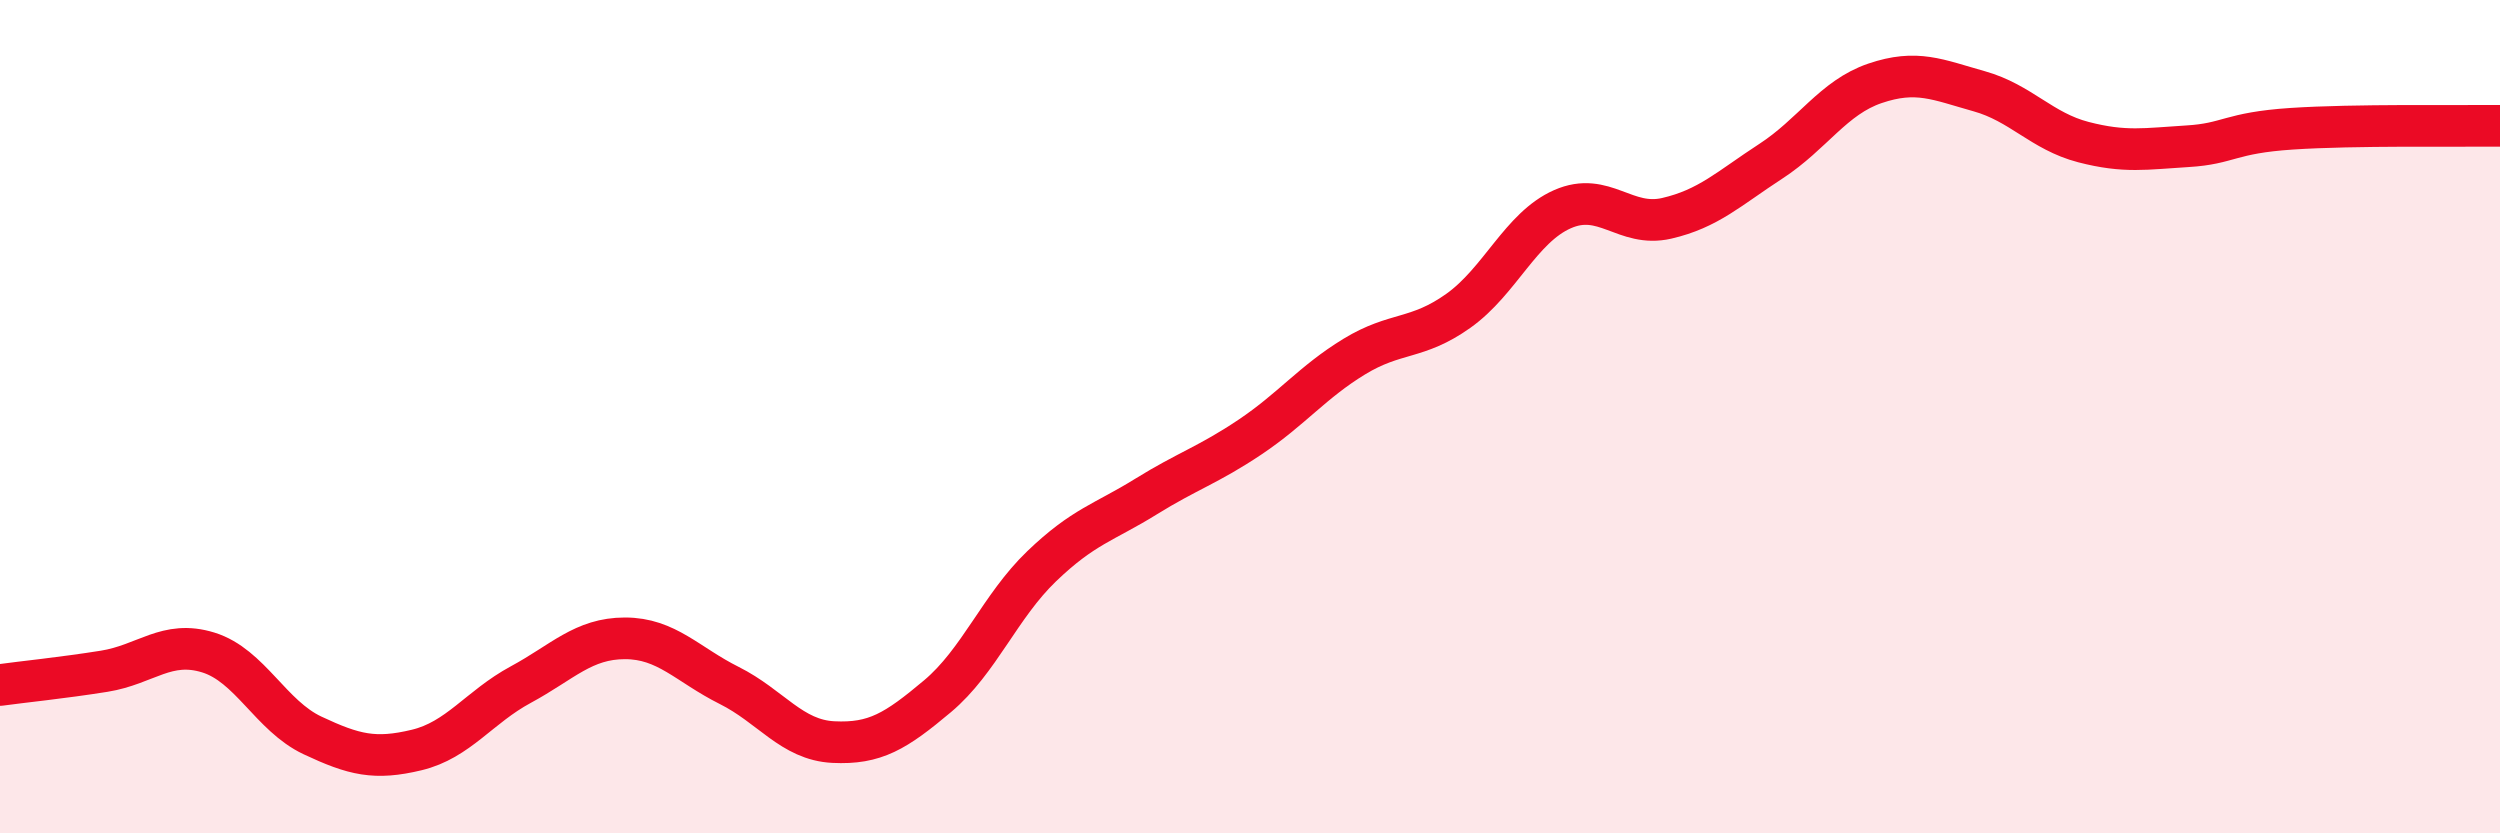 
    <svg width="60" height="20" viewBox="0 0 60 20" xmlns="http://www.w3.org/2000/svg">
      <path
        d="M 0,16.44 C 0.5,16.37 1.5,16.27 2.5,16.11 C 3.5,15.95 4,15.35 5,15.66 C 6,15.97 6.5,17.18 7.5,17.65 C 8.5,18.12 9,18.24 10,18 C 11,17.76 11.5,16.97 12.5,16.43 C 13.5,15.89 14,15.32 15,15.32 C 16,15.32 16.5,15.95 17.5,16.45 C 18.5,16.95 19,17.76 20,17.81 C 21,17.86 21.5,17.55 22.5,16.71 C 23.5,15.87 24,14.55 25,13.59 C 26,12.63 26.5,12.54 27.5,11.92 C 28.5,11.3 29,11.16 30,10.49 C 31,9.82 31.5,9.17 32.5,8.56 C 33.5,7.95 34,8.17 35,7.46 C 36,6.75 36.5,5.46 37.5,5.02 C 38.5,4.58 39,5.47 40,5.24 C 41,5.01 41.5,4.52 42.5,3.87 C 43.5,3.22 44,2.34 45,2 C 46,1.66 46.5,1.91 47.5,2.19 C 48.5,2.47 49,3.15 50,3.41 C 51,3.67 51.5,3.57 52.5,3.51 C 53.5,3.45 53.5,3.19 55,3.09 C 56.5,2.99 59,3.03 60,3.02L60 20L0 20Z"
        fill="#EB0A25"
        opacity="0.1"
        stroke-linecap="round"
        stroke-linejoin="round"
      />
      <path
        d="M 0,16.44 C 0.5,16.37 1.5,16.27 2.5,16.11 C 3.5,15.95 4,15.35 5,15.66 C 6,15.97 6.5,17.18 7.5,17.65 C 8.5,18.12 9,18.24 10,18 C 11,17.76 11.5,16.97 12.5,16.43 C 13.5,15.89 14,15.32 15,15.32 C 16,15.32 16.5,15.95 17.5,16.45 C 18.5,16.95 19,17.76 20,17.81 C 21,17.86 21.5,17.55 22.5,16.71 C 23.5,15.87 24,14.55 25,13.59 C 26,12.63 26.5,12.54 27.5,11.92 C 28.5,11.3 29,11.16 30,10.49 C 31,9.82 31.5,9.17 32.5,8.56 C 33.5,7.95 34,8.17 35,7.46 C 36,6.75 36.5,5.46 37.5,5.02 C 38.5,4.58 39,5.47 40,5.24 C 41,5.01 41.5,4.52 42.5,3.87 C 43.5,3.22 44,2.34 45,2 C 46,1.66 46.5,1.91 47.5,2.19 C 48.5,2.47 49,3.15 50,3.41 C 51,3.67 51.5,3.57 52.5,3.51 C 53.5,3.45 53.5,3.19 55,3.09 C 56.5,2.99 59,3.03 60,3.02"
        stroke="#EB0A25"
        stroke-width="1"
        fill="none"
        stroke-linecap="round"
        stroke-linejoin="round"
      />
    </svg>
  